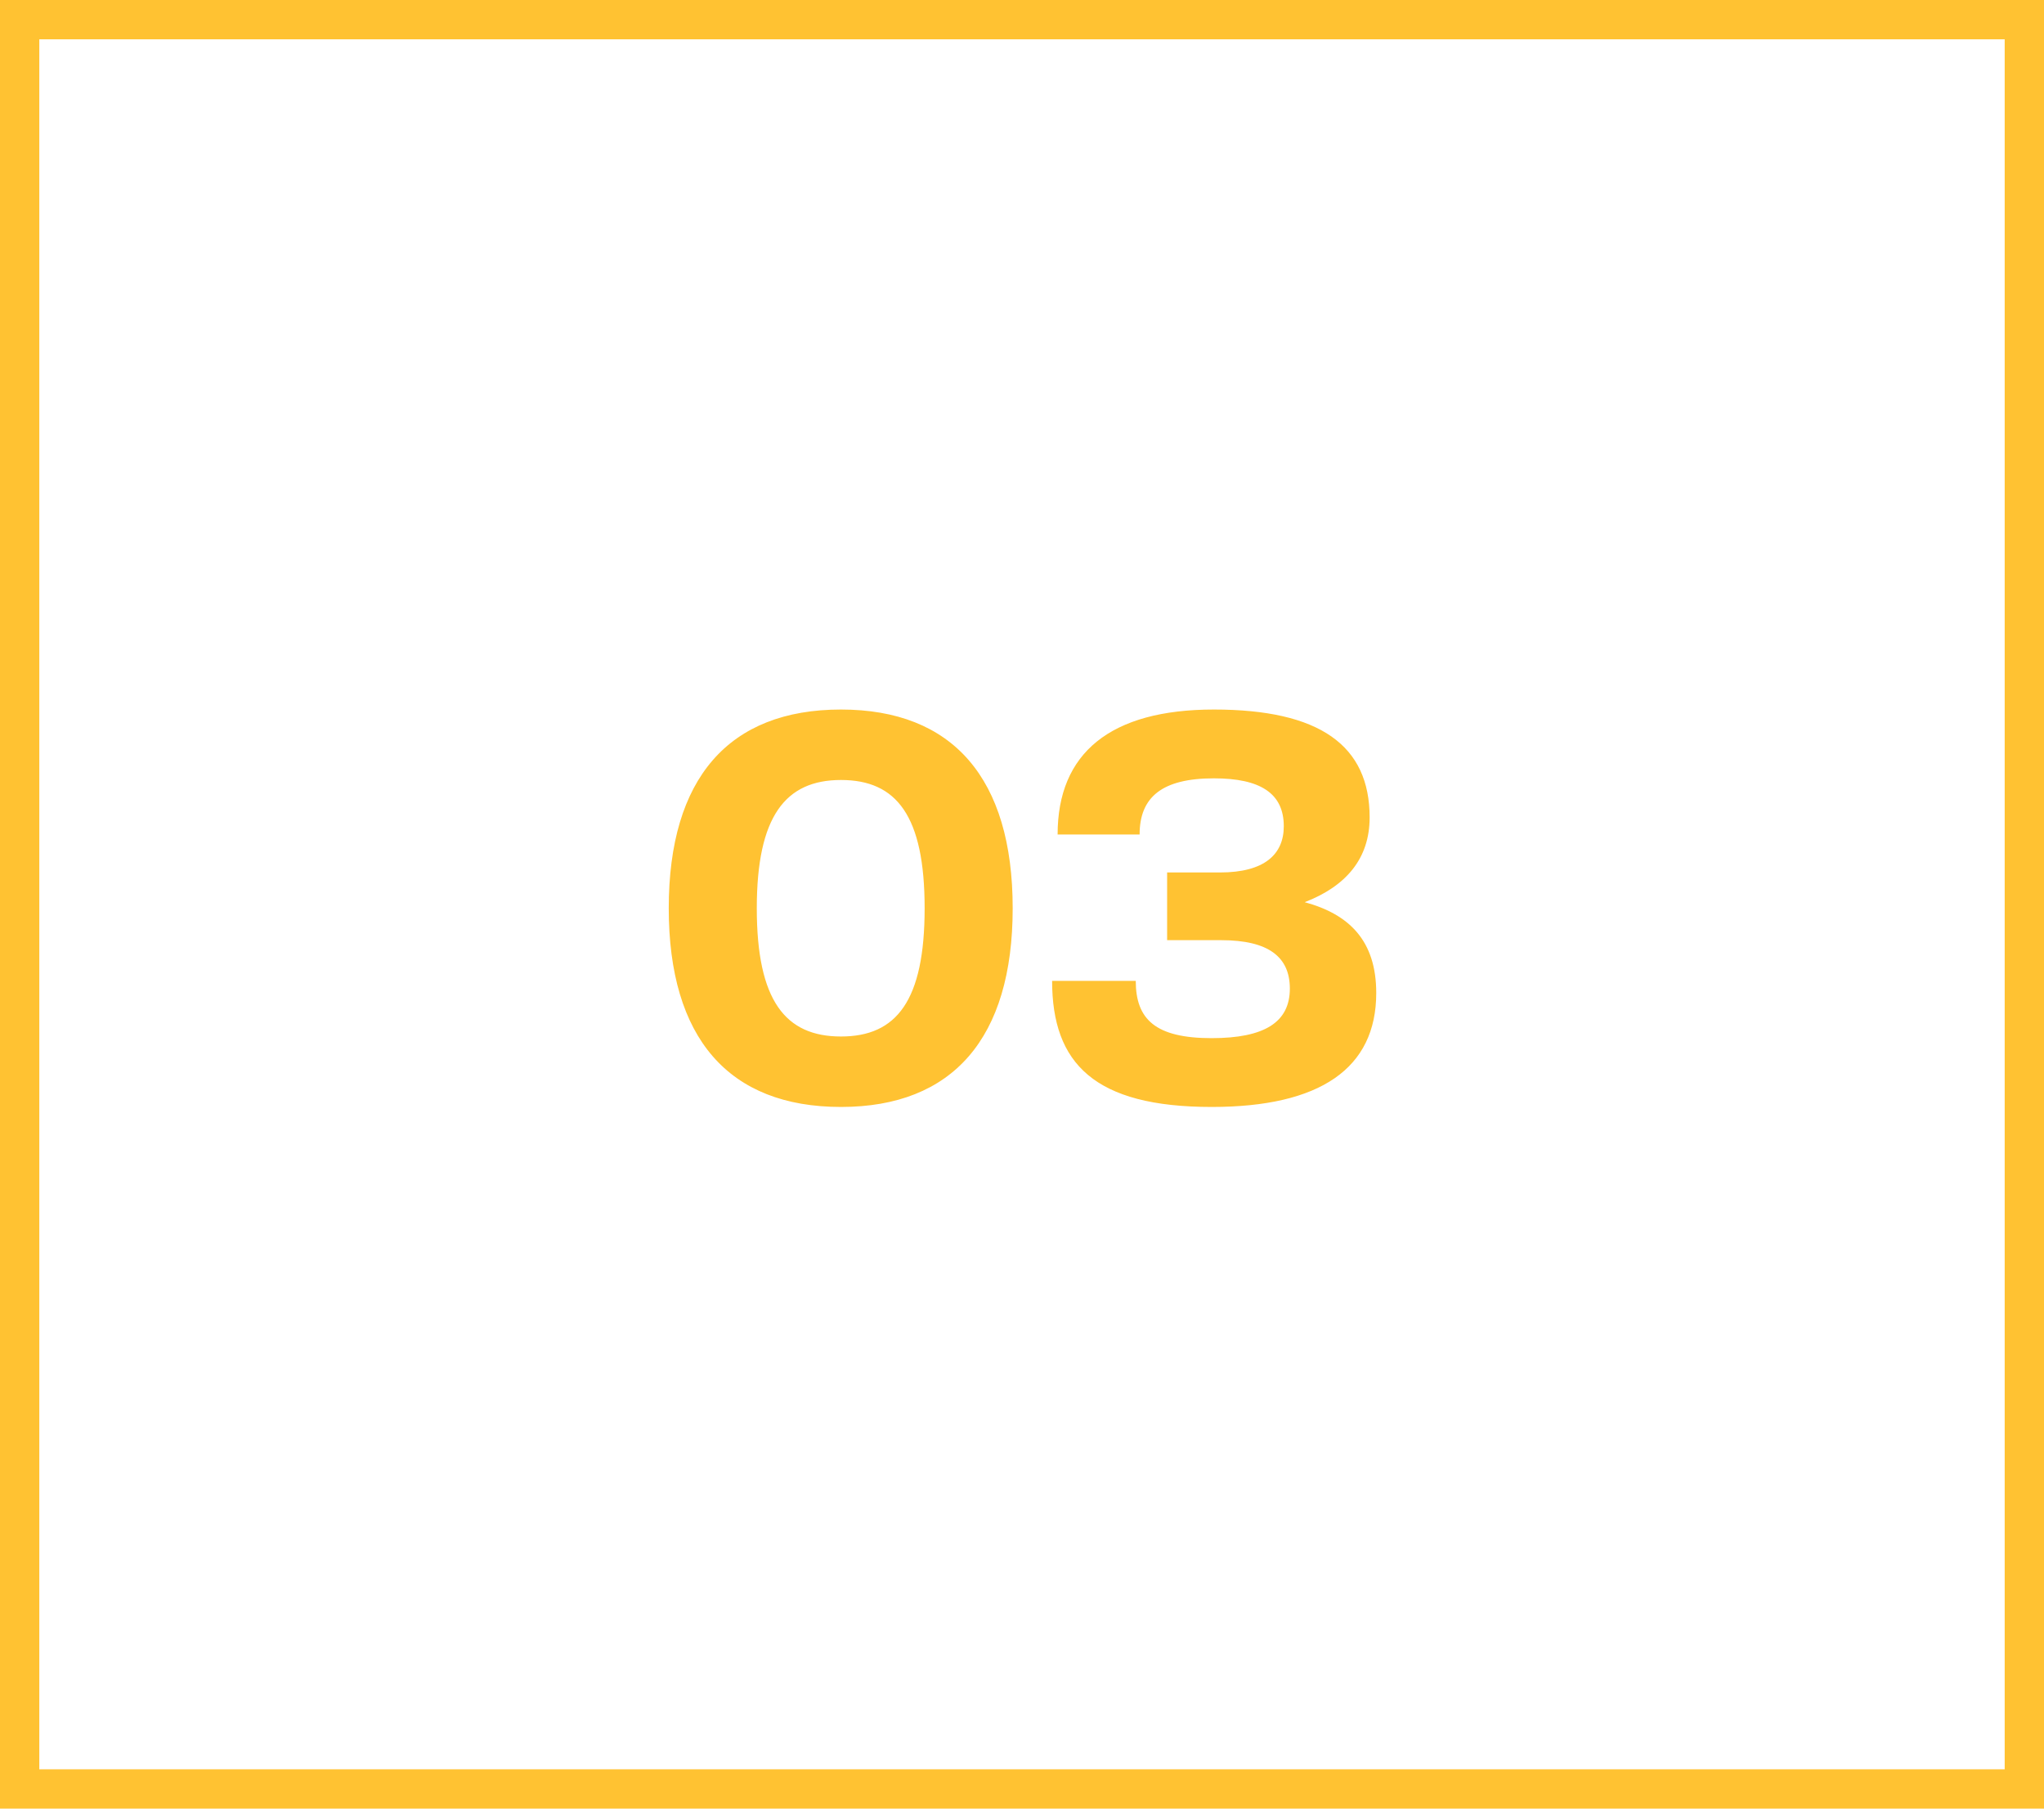 <svg width="52" height="46" viewBox="0 0 52 46" fill="none" xmlns="http://www.w3.org/2000/svg">
<rect x="0.5" y="0.5" width="51" height="45" stroke="#FFC232"/>
<path d="M21.395 28.154C18.539 28.154 17.013 26.404 17.013 23.1C17.013 19.796 18.539 18.046 21.395 18.046C24.237 18.046 25.763 19.796 25.763 23.1C25.763 26.404 24.237 28.154 21.395 28.154ZM21.395 26.362C22.809 26.362 23.523 25.452 23.523 23.1C23.523 20.748 22.809 19.838 21.395 19.838C19.981 19.838 19.253 20.762 19.253 23.1C19.253 25.452 19.981 26.362 21.395 26.362ZM35.012 25.256C35.012 27.174 33.584 28.154 30.826 28.154C27.844 28.154 26.766 27.048 26.766 24.948H28.894C28.894 25.928 29.398 26.404 30.826 26.404C32.17 26.404 32.814 25.998 32.814 25.144C32.814 24.346 32.282 23.912 31.064 23.912H29.692V22.19H31.036C32.17 22.19 32.66 21.728 32.66 21.014C32.66 20.174 32.058 19.796 30.882 19.796C29.566 19.796 28.992 20.272 28.992 21.224H26.906C26.906 19.152 28.25 18.046 30.882 18.046C33.57 18.046 34.844 18.956 34.844 20.79C34.844 21.84 34.242 22.54 33.192 22.946C34.326 23.254 35.012 23.926 35.012 25.256Z" fill="#FFC232"/>
</svg>
